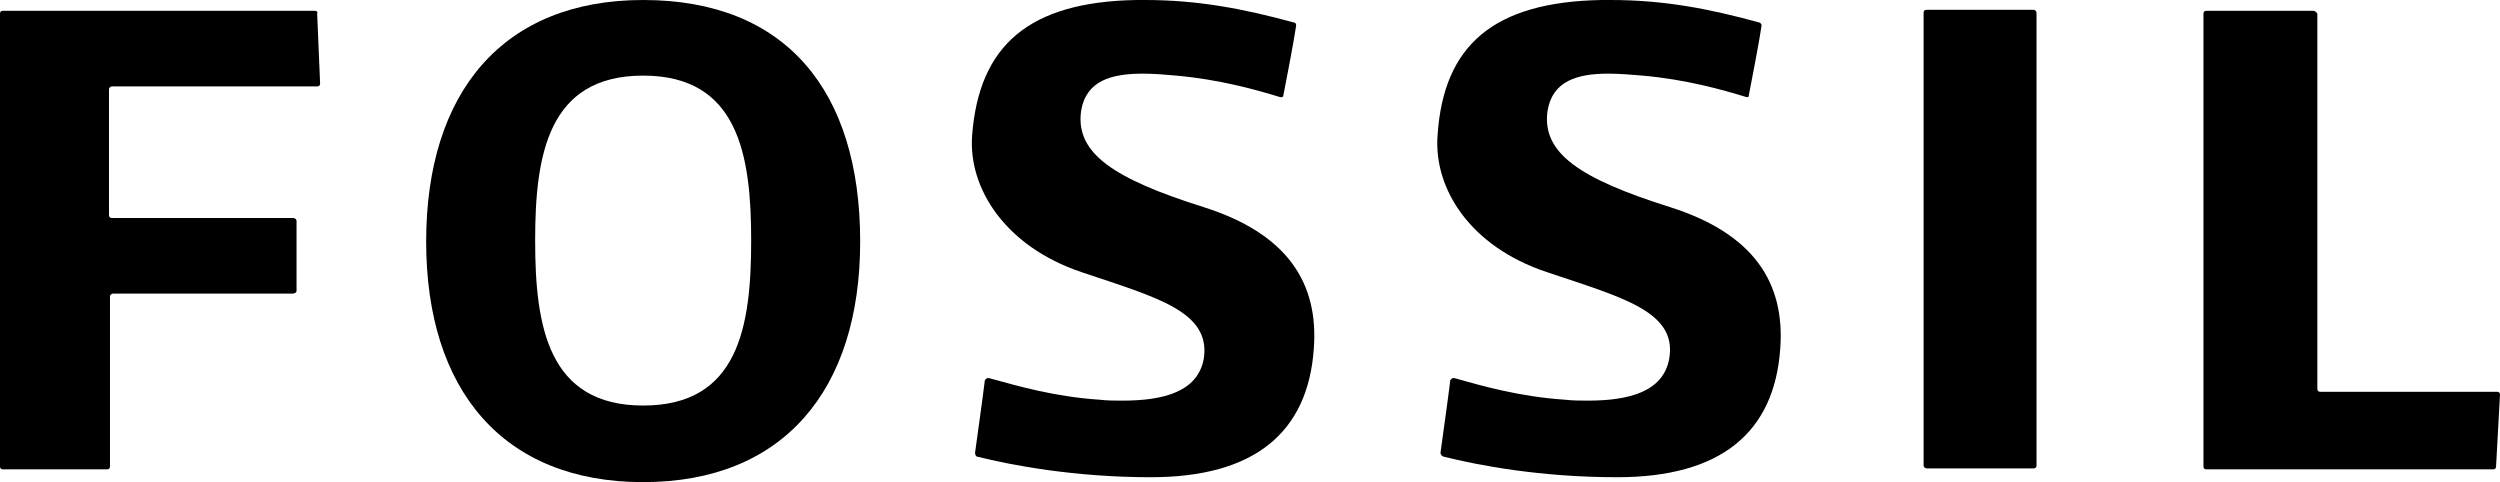 <svg version="1.1" id="Layer_1" xmlns="http://www.w3.org/2000/svg" xmlns:xlink="http://www.w3.org/1999/xlink" x="0px" y="0px" viewBox="0 0 254.6 49.1" style="enable-background:new 0 0 254.6 49.1;" xml:space="preserve">
 <g>
  <path d="M164,0c-0.3,0-0.6,0-0.9,0c-11,0.2-16.1,4.6-16.7,13.8c-0.4,5.4,3.3,11.3,11.1,13.9c7.7,2.6,13.3,4,12.5,8.8
		c-0.6,3.4-4.1,4.3-8.3,4.3c-0.8,0-1.5,0-2.4-0.1c-4.5-0.3-8.4-1.4-11.2-2.2c0,0-0.1,0-0.1,0c-0.1,0-0.2,0.1-0.3,0.2
		c-0.2,1.7-0.8,5.9-1,7.4c0,0.2,0.2,0.4,0.3,0.4c3.6,0.9,9.9,2.1,17.7,2.1c10.5,0,16-4.5,16.6-13.1c0.5-6.7-2.7-11.7-11.2-14.4
		c-9.2-2.9-13.1-5.5-12.5-9.8c0.5-3.1,3.1-3.8,6.2-3.8c1.1,0,2.3,0.1,3.5,0.2c4.4,0.4,8,1.4,10.6,2.2c0,0,0,0,0,0
		c0.1,0,0.2,0,0.2-0.2c0.3-1.5,1.1-5.7,1.3-7.1c0-0.2-0.2-0.3-0.2-0.3C174.1,0.9,169.5,0,164,0">
  </path>
  <path d="M116.6,0c-0.3,0-0.6,0-0.9,0c-10.9,0.2-16,4.6-16.7,13.8c-0.4,5.4,3.4,11.3,11.1,13.9c7.7,2.6,13.2,4,12.5,8.8
		c-0.6,3.4-4.1,4.3-8.3,4.3c-0.8,0-1.5,0-2.4-0.1c-4.5-0.3-8.3-1.4-11.2-2.2c0,0-0.1,0-0.1,0c-0.1,0-0.2,0.1-0.3,0.2
		c-0.2,1.7-0.8,5.9-1,7.4c0,0.2,0.1,0.4,0.2,0.4c3.6,0.9,10,2.1,17.7,2.1c10.5,0,16-4.5,16.6-13.1c0.5-6.7-2.7-11.7-11.2-14.4
		c-9.2-2.9-13.1-5.5-12.5-9.8c0.5-3.1,3.1-3.8,6.3-3.8c1.1,0,2.3,0.1,3.4,0.2c4.4,0.4,8,1.4,10.6,2.2c0,0,0,0,0.1,0
		c0,0,0.2,0,0.2-0.2c0.3-1.5,1.1-5.7,1.3-7.1c0-0.2-0.1-0.3-0.2-0.3C126.7,0.9,122,0,116.6,0">
  </path>
  <path d="M32.1,1.1H0.3C0.1,1.1,0,1.2,0,1.4v46.1c0,0.2,0.1,0.3,0.3,0.3h10.6c0.2,0,0.3-0.1,0.3-0.3V30.2c0-0.2,0.2-0.3,0.3-0.3
		h18.3c0.2,0,0.4-0.1,0.4-0.3v-7.1c0-0.2-0.2-0.3-0.4-0.3H11.4c-0.2,0-0.3-0.1-0.3-0.3V9.1c0-0.2,0.2-0.3,0.3-0.3h20.9
		c0.2,0,0.3-0.1,0.3-0.3l-0.3-7.1C32.4,1.2,32.2,1.1,32.1,1.1">
  </path>
  <path d="M65.5,0C51.2,0,43.4,9.4,43.4,24.6c0,15.1,7.8,24.5,22.1,24.5c14.3,0,22.1-9.4,22.1-24.5C87.6,9.2,80,0,65.5,0 M65.5,41.3
		c-9.7,0-11-8.1-11-16.8c0-8.7,1.3-16.8,11-16.8c9.7,0,11,8.1,11,16.8C76.5,33.3,75.2,41.3,65.5,41.3">
  </path>
  <path d="M207.1,1h-10.9c-0.2,0-0.3,0.1-0.3,0.3v46.1c0,0.2,0.2,0.3,0.3,0.3h10.9c0.2,0,0.3-0.1,0.3-0.3V1.3
		C207.4,1.2,207.3,1,207.1,1">
  </path>
  <path d="M235.6,1.1h-10.9c-0.2,0-0.3,0.1-0.3,0.3v46.1c0,0.2,0.1,0.3,0.3,0.3h29.2c0.2,0,0.3-0.1,0.3-0.3l0.4-7.3
		c0-0.2-0.1-0.3-0.3-0.3h-18c-0.2,0-0.3-0.1-0.3-0.3V1.4C235.9,1.2,235.7,1.1,235.6,1.1">
  </path>
 </g>
</svg>